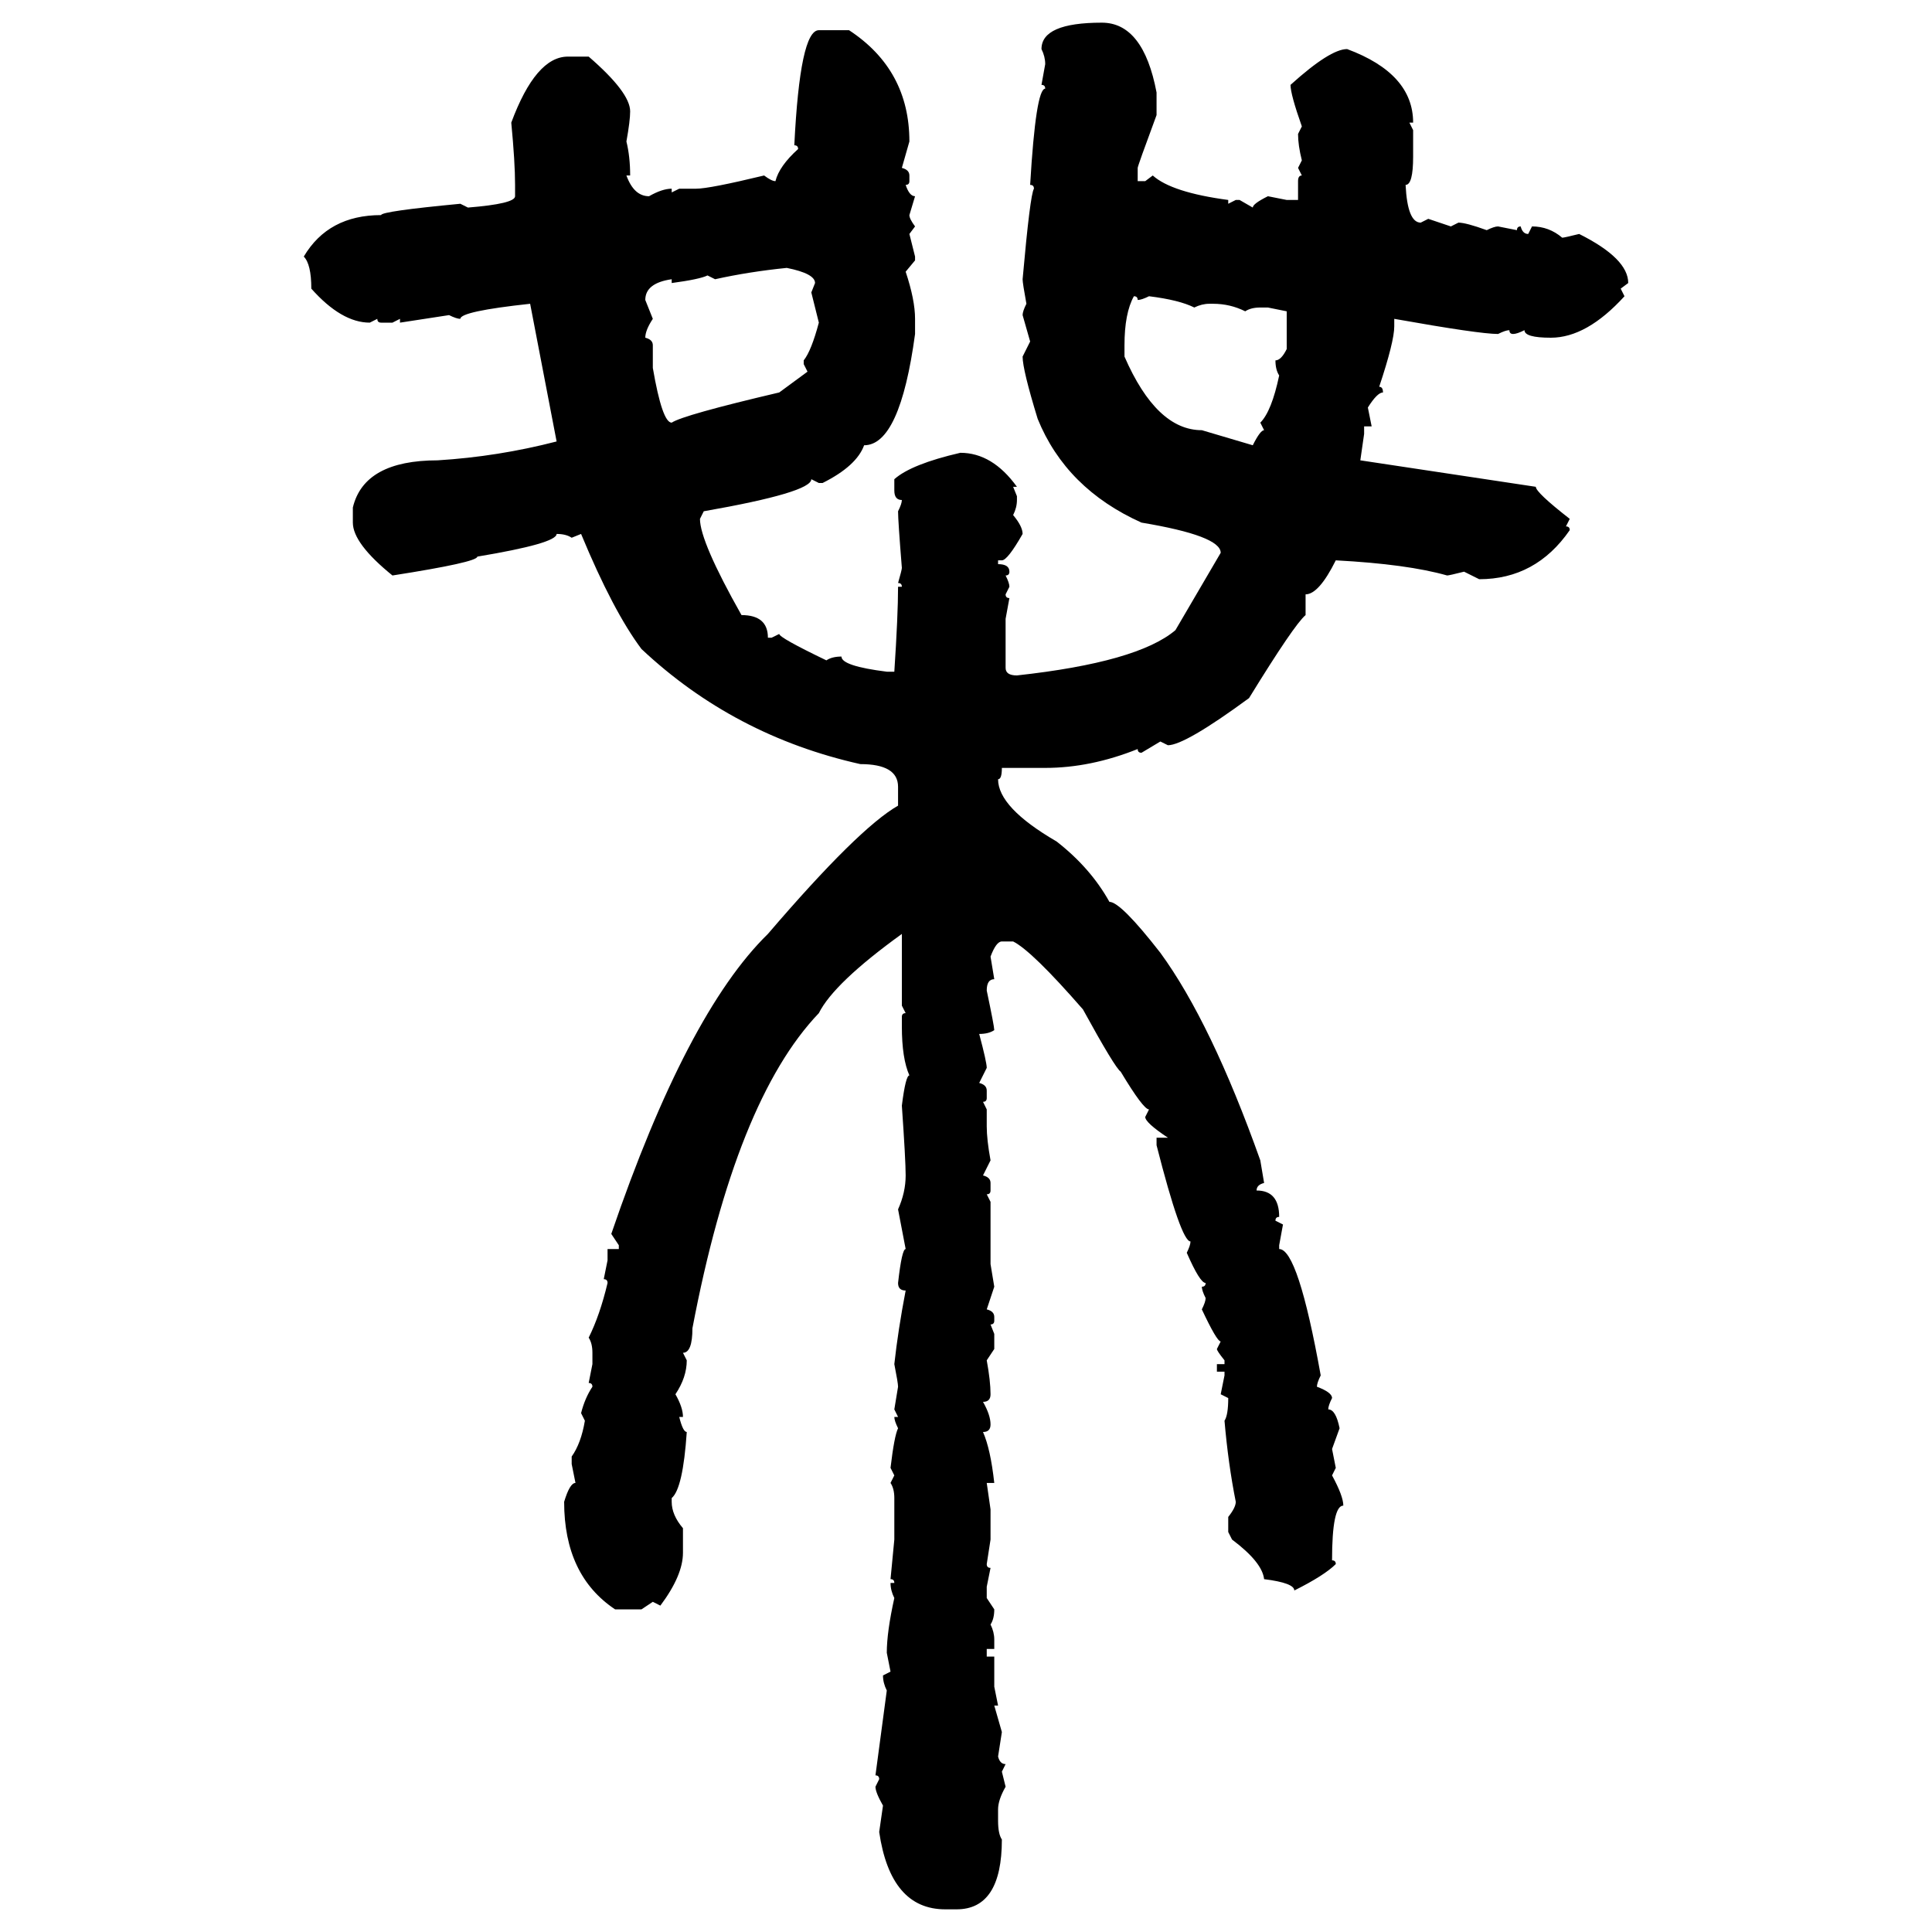 <svg xmlns="http://www.w3.org/2000/svg" xmlns:xlink="http://www.w3.org/1999/xlink" width="300" height="300"><path d="M171.09 3.52L171.09 3.52Q177.54 3.52 179.59 14.36L179.59 14.36L179.59 17.87Q176.66 25.78 176.66 26.07L176.66 26.07L176.66 28.13L177.83 28.13L179.00 27.25Q181.93 29.88 190.72 31.05L190.72 31.05L190.72 31.64L191.89 31.05L192.48 31.05L194.53 32.23Q194.53 31.64 196.88 30.47L196.88 30.47L199.80 31.05L201.56 31.05L201.56 28.13Q201.56 27.25 202.15 27.25L202.15 27.25L201.56 26.07L202.15 24.90Q201.56 22.56 201.56 20.80L201.56 20.80L202.15 19.63Q200.39 14.65 200.39 13.18L200.39 13.18Q206.54 7.62 209.18 7.62L209.18 7.62Q219.43 11.43 219.43 19.04L219.43 19.04L218.85 19.04L219.43 20.21L219.43 24.32Q219.43 28.71 218.26 28.71L218.26 28.71Q218.55 34.57 220.61 34.57L220.61 34.57L221.78 33.98L225.29 35.16L226.46 34.57Q227.64 34.57 230.86 35.74L230.86 35.74Q232.03 35.16 232.62 35.16L232.62 35.16L235.55 35.74Q235.55 35.16 236.13 35.16L236.13 35.16Q236.43 36.33 237.30 36.33L237.30 36.33L237.89 35.16Q240.53 35.16 242.58 36.91L242.58 36.91Q242.87 36.91 245.21 36.33L245.21 36.33Q252.83 40.14 252.83 43.95L252.83 43.95L251.66 44.82L252.25 46.00Q246.39 52.44 240.82 52.44L240.82 52.44Q236.72 52.44 236.72 51.27L236.72 51.27Q235.55 51.86 234.96 51.86L234.96 51.86Q234.38 51.86 234.38 51.27L234.38 51.27Q233.79 51.27 232.62 51.86L232.62 51.86Q229.69 51.86 216.50 49.51L216.50 49.51L216.50 50.68Q216.50 53.03 214.16 60.06L214.16 60.06Q214.75 60.06 214.75 60.94L214.75 60.94Q213.87 60.94 212.40 63.28L212.40 63.28L212.99 66.21L211.82 66.21L211.82 67.38L211.23 71.48L238.48 75.59Q238.48 76.46 243.75 80.57L243.75 80.57L243.16 81.74Q243.75 81.74 243.75 82.32L243.75 82.32Q238.48 89.94 229.69 89.94L229.69 89.94L227.34 88.77Q225 89.36 224.71 89.36L224.71 89.36Q218.55 87.60 207.42 87.01L207.42 87.01Q204.79 92.29 202.73 92.29L202.73 92.29L202.73 95.51Q200.98 96.97 193.95 108.40L193.95 108.40Q183.98 115.72 181.35 115.72L181.35 115.72L180.18 115.14L177.25 116.89Q176.66 116.89 176.66 116.31L176.66 116.31Q169.34 119.24 162.30 119.24L162.30 119.24L155.57 119.24Q155.57 121.00 154.98 121.00L154.98 121.00Q154.98 125.39 164.06 130.66L164.06 130.66Q169.34 134.77 172.27 140.04L172.27 140.04Q174.02 140.04 180.18 147.95L180.18 147.95Q188.09 158.79 195.70 180.18L195.70 180.18L196.29 183.69Q195.12 183.98 195.12 184.86L195.12 184.86Q198.63 184.86 198.63 188.96L198.63 188.96Q198.05 188.96 198.05 189.55L198.05 189.55L199.22 190.14L198.63 193.36L198.63 193.95Q201.56 193.95 205.08 213.57L205.08 213.57Q204.49 214.75 204.49 215.33L204.49 215.33Q206.84 216.21 206.84 217.09L206.84 217.09Q206.25 218.26 206.25 218.85L206.25 218.85Q207.42 218.85 208.01 221.78L208.01 221.78L206.84 225L207.42 227.93L206.84 229.10Q208.59 232.32 208.59 233.79L208.59 233.79Q206.84 233.79 206.84 242.29L206.84 242.29Q207.42 242.29 207.42 242.87L207.42 242.87Q205.66 244.63 200.98 246.97L200.98 246.97Q200.98 245.80 196.29 245.21L196.29 245.21Q196.00 242.58 191.31 239.06L191.31 239.06L190.72 237.89L190.72 235.55Q191.89 234.08 191.89 233.20L191.89 233.20Q190.72 227.34 190.14 220.61L190.14 220.61Q190.72 219.73 190.72 217.09L190.72 217.09L189.55 216.50L190.14 213.57L190.14 212.99L188.96 212.99L188.96 211.82L190.14 211.82L190.14 211.23Q188.96 209.77 188.96 209.47L188.96 209.47L189.55 208.30Q188.96 208.30 186.62 203.32L186.62 203.32Q187.21 202.15 187.21 201.56L187.21 201.56Q186.62 200.39 186.62 199.80L186.62 199.80Q187.21 199.80 187.21 199.22L187.21 199.22Q186.33 199.22 184.28 194.53L184.28 194.53Q184.86 193.36 184.86 192.77L184.86 192.77Q183.40 192.77 179.59 177.83L179.59 177.83L179.59 176.66L181.35 176.66Q177.83 174.32 177.83 173.44L177.83 173.44L178.42 172.27Q177.54 172.27 174.02 166.41L174.02 166.41Q173.14 165.82 168.16 156.74L168.16 156.74Q160.25 147.66 157.32 146.19L157.32 146.19L155.57 146.19Q154.69 146.19 153.81 148.54L153.81 148.54L154.39 152.05Q153.22 152.05 153.22 153.81L153.22 153.81Q154.39 159.38 154.39 159.96L154.39 159.96Q153.52 160.55 152.05 160.55L152.05 160.55Q153.22 164.94 153.22 165.82L153.22 165.82L152.05 168.16Q153.22 168.46 153.22 169.34L153.22 169.34L153.22 170.51Q153.22 171.09 152.64 171.09L152.64 171.09L153.22 172.27L153.22 174.90Q153.22 176.95 153.81 180.18L153.81 180.18L152.64 182.52Q153.81 182.81 153.81 183.69L153.81 183.69L153.81 184.86Q153.81 185.45 153.22 185.45L153.22 185.45L153.81 186.62L153.81 196.29L154.39 199.80L153.22 203.32Q154.39 203.61 154.39 204.49L154.39 204.49L154.39 205.08Q154.39 205.66 153.81 205.66L153.81 205.66L154.39 207.13L154.39 209.47L153.22 211.23Q153.81 214.45 153.81 216.50L153.81 216.50Q153.81 217.68 152.64 217.68L152.64 217.68Q153.81 219.73 153.81 221.19L153.81 221.19Q153.81 222.36 152.64 222.36L152.64 222.36Q153.81 225 154.39 230.27L154.39 230.27L153.22 230.27L153.81 234.38L153.81 239.06L153.22 242.87Q153.22 243.46 153.81 243.46L153.81 243.46L153.22 246.39L153.22 248.14L154.39 249.90Q154.39 251.37 153.81 252.25L153.81 252.25Q154.39 253.42 154.39 254.59L154.39 254.59L154.39 256.05L153.22 256.05L153.22 257.23L154.39 257.23L154.39 261.91L154.98 264.84L154.39 264.84L155.57 268.95L154.98 272.75Q155.27 273.93 156.15 273.93L156.15 273.93L155.57 275.10L156.15 277.44Q154.98 279.49 154.98 280.96L154.98 280.96L154.98 282.71Q154.98 284.77 155.57 285.64L155.57 285.64Q155.57 296.48 148.54 296.48L148.54 296.48L146.78 296.48Q138.28 296.48 136.52 284.47L136.52 284.47L137.11 280.37Q135.94 278.32 135.94 277.44L135.94 277.44L136.52 276.27Q136.52 275.68 135.94 275.68L135.94 275.68L137.70 262.50Q137.11 261.33 137.11 260.16L137.11 260.16L138.28 259.57L137.70 256.64Q137.70 253.42 138.87 248.14L138.87 248.14Q138.28 246.97 138.28 245.80L138.28 245.80L138.87 245.80Q138.87 245.21 138.28 245.21L138.28 245.21L138.87 239.06L138.87 232.62Q138.87 231.15 138.28 230.27L138.28 230.27L138.87 229.10L138.28 227.93Q138.87 222.95 139.45 221.78L139.45 221.78Q138.87 220.61 138.87 220.02L138.87 220.02L139.45 220.02L138.87 218.85L139.45 215.33Q139.45 214.75 138.87 211.82L138.87 211.82Q139.45 206.54 140.63 200.39L140.63 200.39Q139.45 200.39 139.45 199.22L139.45 199.22Q140.04 193.95 140.63 193.95L140.63 193.95L139.45 187.79Q140.63 185.16 140.63 182.52L140.63 182.52Q140.63 180.18 140.04 171.68L140.04 171.68Q140.63 166.99 141.21 166.99L141.21 166.99Q140.04 164.36 140.04 159.38L140.04 159.38L140.04 157.91Q140.04 157.32 140.63 157.32L140.63 157.32L140.04 156.15L140.04 145.02Q129.49 152.64 127.15 157.32L127.15 157.32Q114.26 170.80 107.52 206.25L107.52 206.25Q107.52 210.06 106.05 210.06L106.05 210.06L106.64 211.23Q106.64 213.87 104.88 216.50L104.88 216.50Q106.05 218.55 106.05 220.02L106.05 220.02L105.47 220.02Q106.05 222.36 106.64 222.36L106.64 222.36Q106.05 231.15 104.30 232.62L104.30 232.62L104.30 233.20Q104.30 235.25 106.05 237.30L106.05 237.30L106.05 241.11Q106.05 244.63 102.54 249.32L102.54 249.32L101.37 248.73L99.61 249.90L95.51 249.90Q87.60 244.63 87.60 233.20L87.60 233.20Q88.48 230.27 89.36 230.27L89.36 230.27L88.77 227.34L88.77 226.17Q90.23 224.12 90.82 220.61L90.82 220.61L90.23 219.43Q90.82 217.09 91.99 215.33L91.99 215.33Q91.99 214.75 91.41 214.75L91.41 214.75L91.99 211.82L91.99 210.06Q91.99 208.59 91.41 207.71L91.41 207.71Q93.16 204.20 94.34 199.22L94.34 199.22Q94.34 198.63 93.75 198.63L93.75 198.63L94.34 195.70L94.34 193.95L96.09 193.95L96.09 193.36L94.92 191.60Q106.64 157.32 119.24 145.02L119.24 145.02Q133.30 128.61 139.45 125.10L139.45 125.10L139.45 122.17Q139.45 118.65 133.59 118.65L133.59 118.65Q113.96 114.26 99.61 100.78L99.61 100.78Q95.21 94.92 90.23 82.91L90.23 82.91L88.77 83.50Q87.89 82.91 86.43 82.91L86.43 82.91Q86.43 84.38 74.12 86.43L74.12 86.43Q74.12 87.30 60.94 89.36L60.94 89.36Q54.79 84.38 54.79 81.15L54.79 81.15L54.79 78.81Q56.54 71.48 67.97 71.48L67.97 71.48Q77.34 70.90 86.43 68.55L86.43 68.55L82.32 47.17Q71.48 48.34 71.48 49.51L71.48 49.51Q70.90 49.51 69.73 48.93L69.73 48.93L62.11 50.10L62.11 49.51L60.94 50.10L59.18 50.10Q58.59 50.10 58.59 49.51L58.59 49.51L57.42 50.10Q53.03 50.10 48.34 44.82L48.34 44.82Q48.34 41.02 47.17 39.84L47.17 39.84Q50.98 33.40 59.18 33.40L59.18 33.40Q59.18 32.81 71.48 31.64L71.48 31.64L72.66 32.23Q79.98 31.64 79.98 30.47L79.98 30.47L79.98 28.71Q79.98 25.20 79.39 19.04L79.39 19.04Q83.20 8.79 88.18 8.79L88.18 8.79L91.41 8.79Q97.85 14.36 97.85 17.29L97.85 17.29Q97.85 18.75 97.27 21.97L97.27 21.97Q97.85 24.32 97.85 27.25L97.85 27.25L97.27 27.25Q98.44 30.47 100.78 30.47L100.78 30.47Q102.83 29.30 104.30 29.30L104.30 29.30L104.30 29.88L105.47 29.30L108.11 29.30Q110.16 29.30 118.65 27.25L118.65 27.25Q119.82 28.13 120.41 28.13L120.41 28.13Q121.00 25.78 123.93 23.14L123.93 23.14Q123.93 22.56 123.34 22.56L123.34 22.56Q124.22 4.69 127.15 4.69L127.15 4.69L131.84 4.69Q141.21 10.84 141.21 21.97L141.21 21.97L140.04 26.07Q141.21 26.37 141.21 27.25L141.21 27.25L141.21 28.13Q141.21 28.71 140.63 28.71L140.63 28.71Q141.21 30.47 142.09 30.47L142.09 30.47L141.21 33.40Q141.21 33.98 142.09 35.16L142.09 35.16L141.21 36.33L142.09 39.84L142.09 40.43L140.63 42.19Q142.09 46.58 142.09 49.51L142.09 49.51L142.09 51.86Q139.75 69.14 134.18 69.14L134.18 69.14Q133.01 72.36 127.73 75L127.73 75L127.15 75L125.98 74.41Q125.98 76.46 109.28 79.39L109.28 79.39L108.69 80.57Q108.69 84.08 115.14 95.51L115.14 95.51Q119.24 95.51 119.24 99.02L119.24 99.02L119.82 99.02L121.00 98.44Q121.00 99.02 128.32 102.54L128.32 102.54Q129.20 101.95 130.66 101.95L130.66 101.95Q130.66 103.42 137.70 104.30L137.70 104.30L138.87 104.30Q139.45 95.51 139.45 91.11L139.45 91.11L140.04 91.11Q140.04 90.53 139.45 90.53L139.45 90.53Q140.04 88.48 140.04 88.18L140.04 88.18Q139.45 80.86 139.45 79.39L139.45 79.39Q140.04 78.22 140.04 77.64L140.04 77.64Q138.87 77.64 138.87 76.17L138.87 76.17L138.87 74.41Q141.50 72.07 149.12 70.31L149.12 70.31Q154.10 70.31 157.91 75.59L157.91 75.59L157.32 75.59L157.91 77.05L157.91 77.64Q157.91 78.81 157.32 79.98L157.32 79.98Q158.79 81.74 158.79 82.91L158.79 82.91Q156.45 87.01 155.57 87.01L155.57 87.01L154.98 87.01L154.98 87.60Q156.74 87.60 156.74 88.77L156.74 88.77Q156.74 89.36 156.15 89.36L156.15 89.36Q156.74 90.53 156.74 91.11L156.74 91.11L156.15 92.29Q156.15 92.87 156.74 92.87L156.74 92.87L156.15 96.09L156.15 103.71Q156.15 104.88 157.91 104.88L157.91 104.88Q176.66 102.83 182.52 97.85L182.52 97.85L189.55 85.84Q189.55 83.20 177.25 81.15L177.25 81.15Q165.53 75.88 161.13 65.04L161.13 65.04Q158.79 57.42 158.79 55.37L158.79 55.37L159.96 53.03L158.79 48.93Q158.79 48.34 159.38 47.17L159.38 47.17Q158.79 43.95 158.79 43.36L158.79 43.36Q159.96 30.18 160.55 29.30L160.55 29.30Q160.55 28.71 159.96 28.71L159.96 28.71Q160.84 13.77 162.30 13.77L162.30 13.77Q162.30 13.18 161.72 13.18L161.72 13.18L162.30 9.96Q162.30 8.79 161.72 7.62L161.72 7.62Q161.72 3.52 171.09 3.52ZM111.04 43.36L111.04 43.36L109.86 42.77Q108.69 43.36 104.30 43.95L104.30 43.95L104.30 43.36Q100.20 43.95 100.20 46.58L100.20 46.58L101.37 49.51Q100.20 51.27 100.20 52.44L100.20 52.44Q101.37 52.73 101.37 53.61L101.37 53.61L101.37 57.13Q102.83 65.63 104.30 65.63L104.30 65.63Q106.05 64.45 121.00 60.94L121.00 60.94L125.39 57.71L124.80 56.54L124.80 55.96Q125.98 54.49 127.15 50.10L127.15 50.10L125.98 45.41L126.56 43.95Q126.56 42.48 122.17 41.60L122.17 41.60Q116.31 42.19 111.04 43.36ZM176.07 46.00L176.07 46.00Q174.61 48.63 174.61 53.61L174.61 53.61L174.61 55.37Q179.59 66.80 186.62 66.80L186.62 66.80L194.53 69.14Q195.70 66.80 196.29 66.80L196.29 66.80L195.70 65.63Q197.46 63.87 198.63 58.30L198.63 58.30Q198.05 57.42 198.05 55.96L198.05 55.96Q198.93 55.96 199.80 54.20L199.80 54.20L199.80 48.34L196.88 47.75L195.70 47.75Q194.24 47.75 193.36 48.34L193.36 48.34Q191.02 47.17 188.38 47.17L188.38 47.17L187.79 47.17Q186.62 47.17 185.45 47.75L185.45 47.75Q183.11 46.58 178.42 46.00L178.42 46.00Q177.25 46.58 176.66 46.58L176.66 46.58Q176.66 46.00 176.07 46.00Z"/></svg>